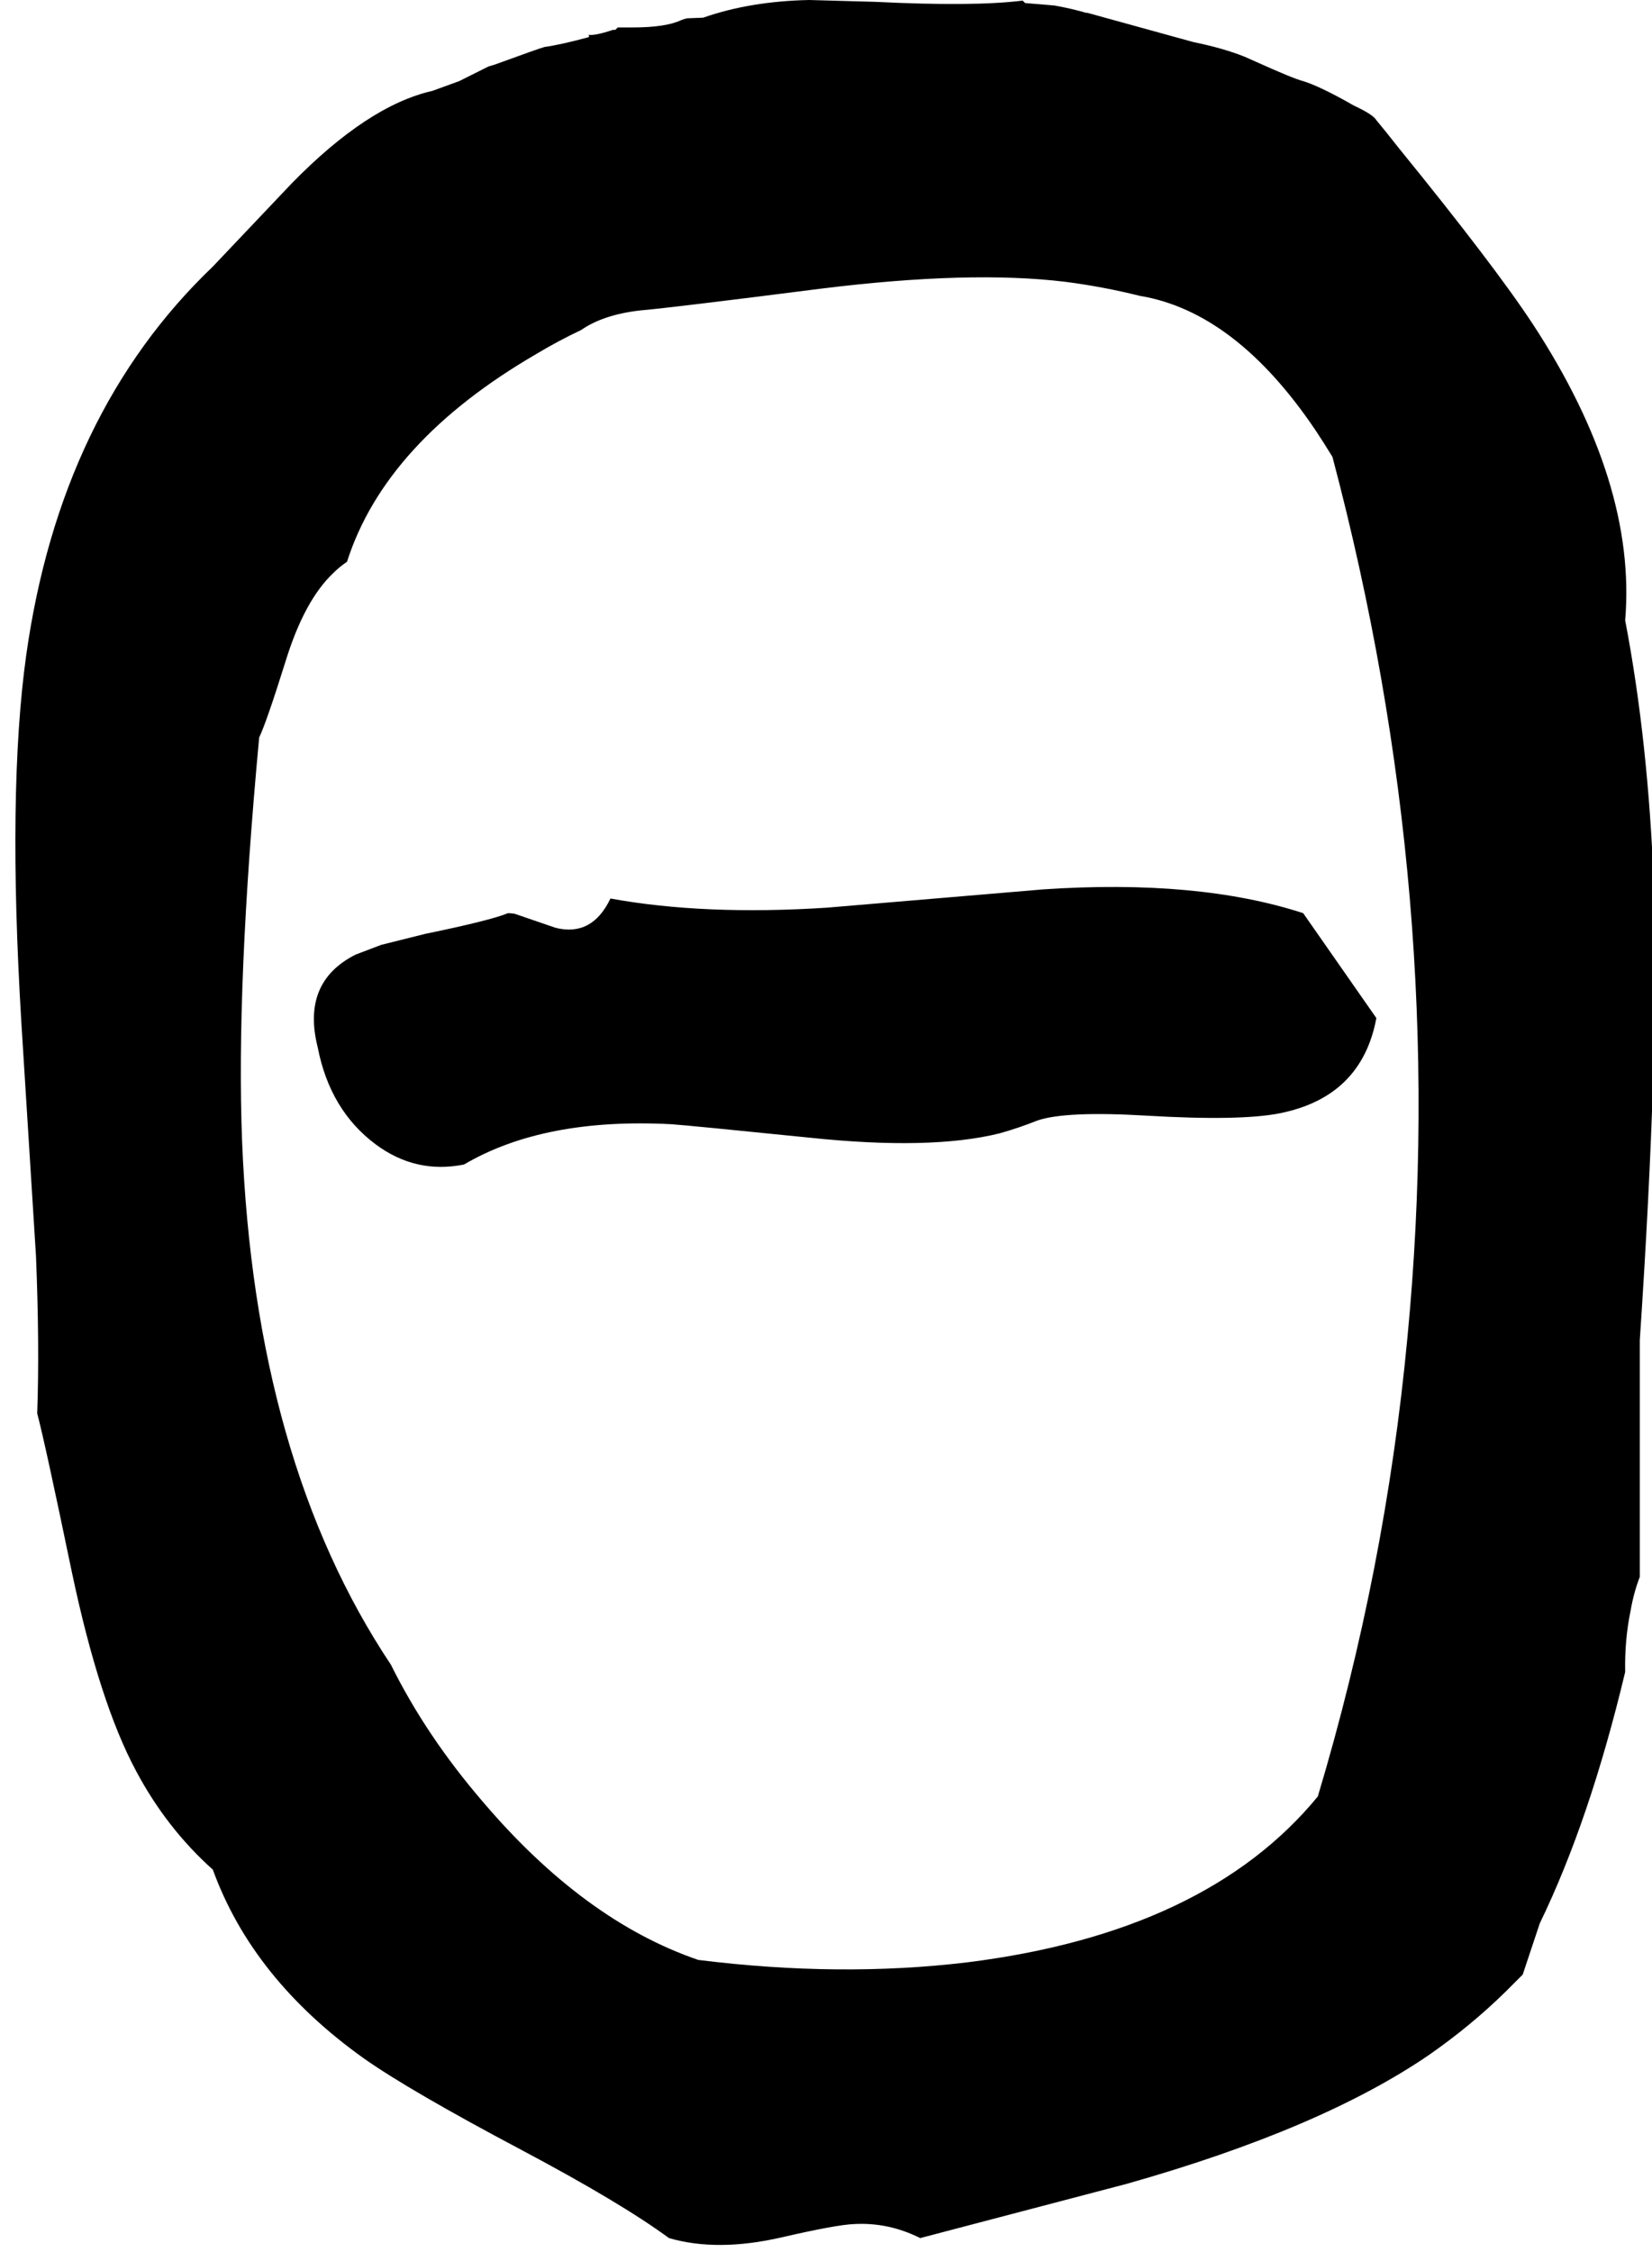 <svg xmlns="http://www.w3.org/2000/svg" viewBox="691 0 2709 3692">
<g transform="matrix(1 0 0 -1 0 3069)">
<path d="M1692 1596Q1662 1533 1602 1548L1535 1571Q1529 1572 1524 1572Q1495 1560 1388 1538L1316 1520L1274 1504Q1185 1459 1212 1352Q1232 1249 1307 1193Q1373 1144 1452 1160Q1583 1237 1792 1226Q1821 1224 2018 1204Q2217 1183 2330 1211Q2362 1220 2392 1232Q2438 1248 2572 1240Q2725 1231 2790 1244Q2924 1271 2948 1400L2828 1572Q2656 1628 2402 1611L2047 1581Q1846 1568 1692 1596ZM1400 2920Q1400 2924 1400 2924ZM3356 2052Q3375 2277 3205 2537Q3142 2633 2985 2826Q2963 2854 2948 2872Q2943 2881 2911 2896Q2907 2898 2904 2900Q2854 2928 2828 2936Q2812 2940 2750 2968L2732 2976Q2697 2990 2648 3000L2474 3048H2472Q2448 3055 2420 3060L2372 3064Q2372 3064 2368 3068Q2288 3058 2126 3066L2018 3069Q1921 3067 1844 3040L1818 3039Q1813 3038 1808 3036Q1783 3024 1728 3024Q1728 3024 1704 3024Q1700 3020 1700 3020H1696Q1666 3010 1656 3012Q1658 3009 1656 3008Q1612 2996 1584 2992Q1576 2990 1502 2963L1492 2960L1444 2936L1400 2920Q1294 2896 1169 2768L1040 2632Q790 2393 734 1995Q703 1773 726 1393L750 1010Q756 863 752 752Q765 703 809 491Q854 278 914 166Q964 72 1040 4Q1105 -175 1287 -305Q1362 -358 1547 -456Q1709 -542 1788 -600Q1867 -623 1972 -599Q2063 -578 2092 -577Q2148 -574 2200 -600L2539 -511Q2857 -421 3034 -300Q3103 -252 3160 -196L3188 -168L3216 -84Q3298 85 3356 328Q3355 381 3365 429Q3370 458 3380 484V872Q3412 1352 3403 1616Q3394 1854 3356 2052ZM2852 124Q2669 -99 2277 -148Q2068 -173 1836 -144Q1649 -80 1483 115Q1390 223 1332 340Q1109 674 1088 1198Q1078 1452 1116 1860Q1128 1885 1159 1984Q1190 2085 1238 2130Q1248 2140 1260 2148Q1323 2345 1571 2489Q1606 2510 1644 2528Q1680 2553 1740 2560Q1788 2564 2039 2596Q2282 2626 2438 2607Q2500 2599 2560 2584Q2717 2558 2848 2364Q2862 2343 2876 2320Q3068 1595 2999 877Q2963 494 2852 124Z" />
</g>
</svg>